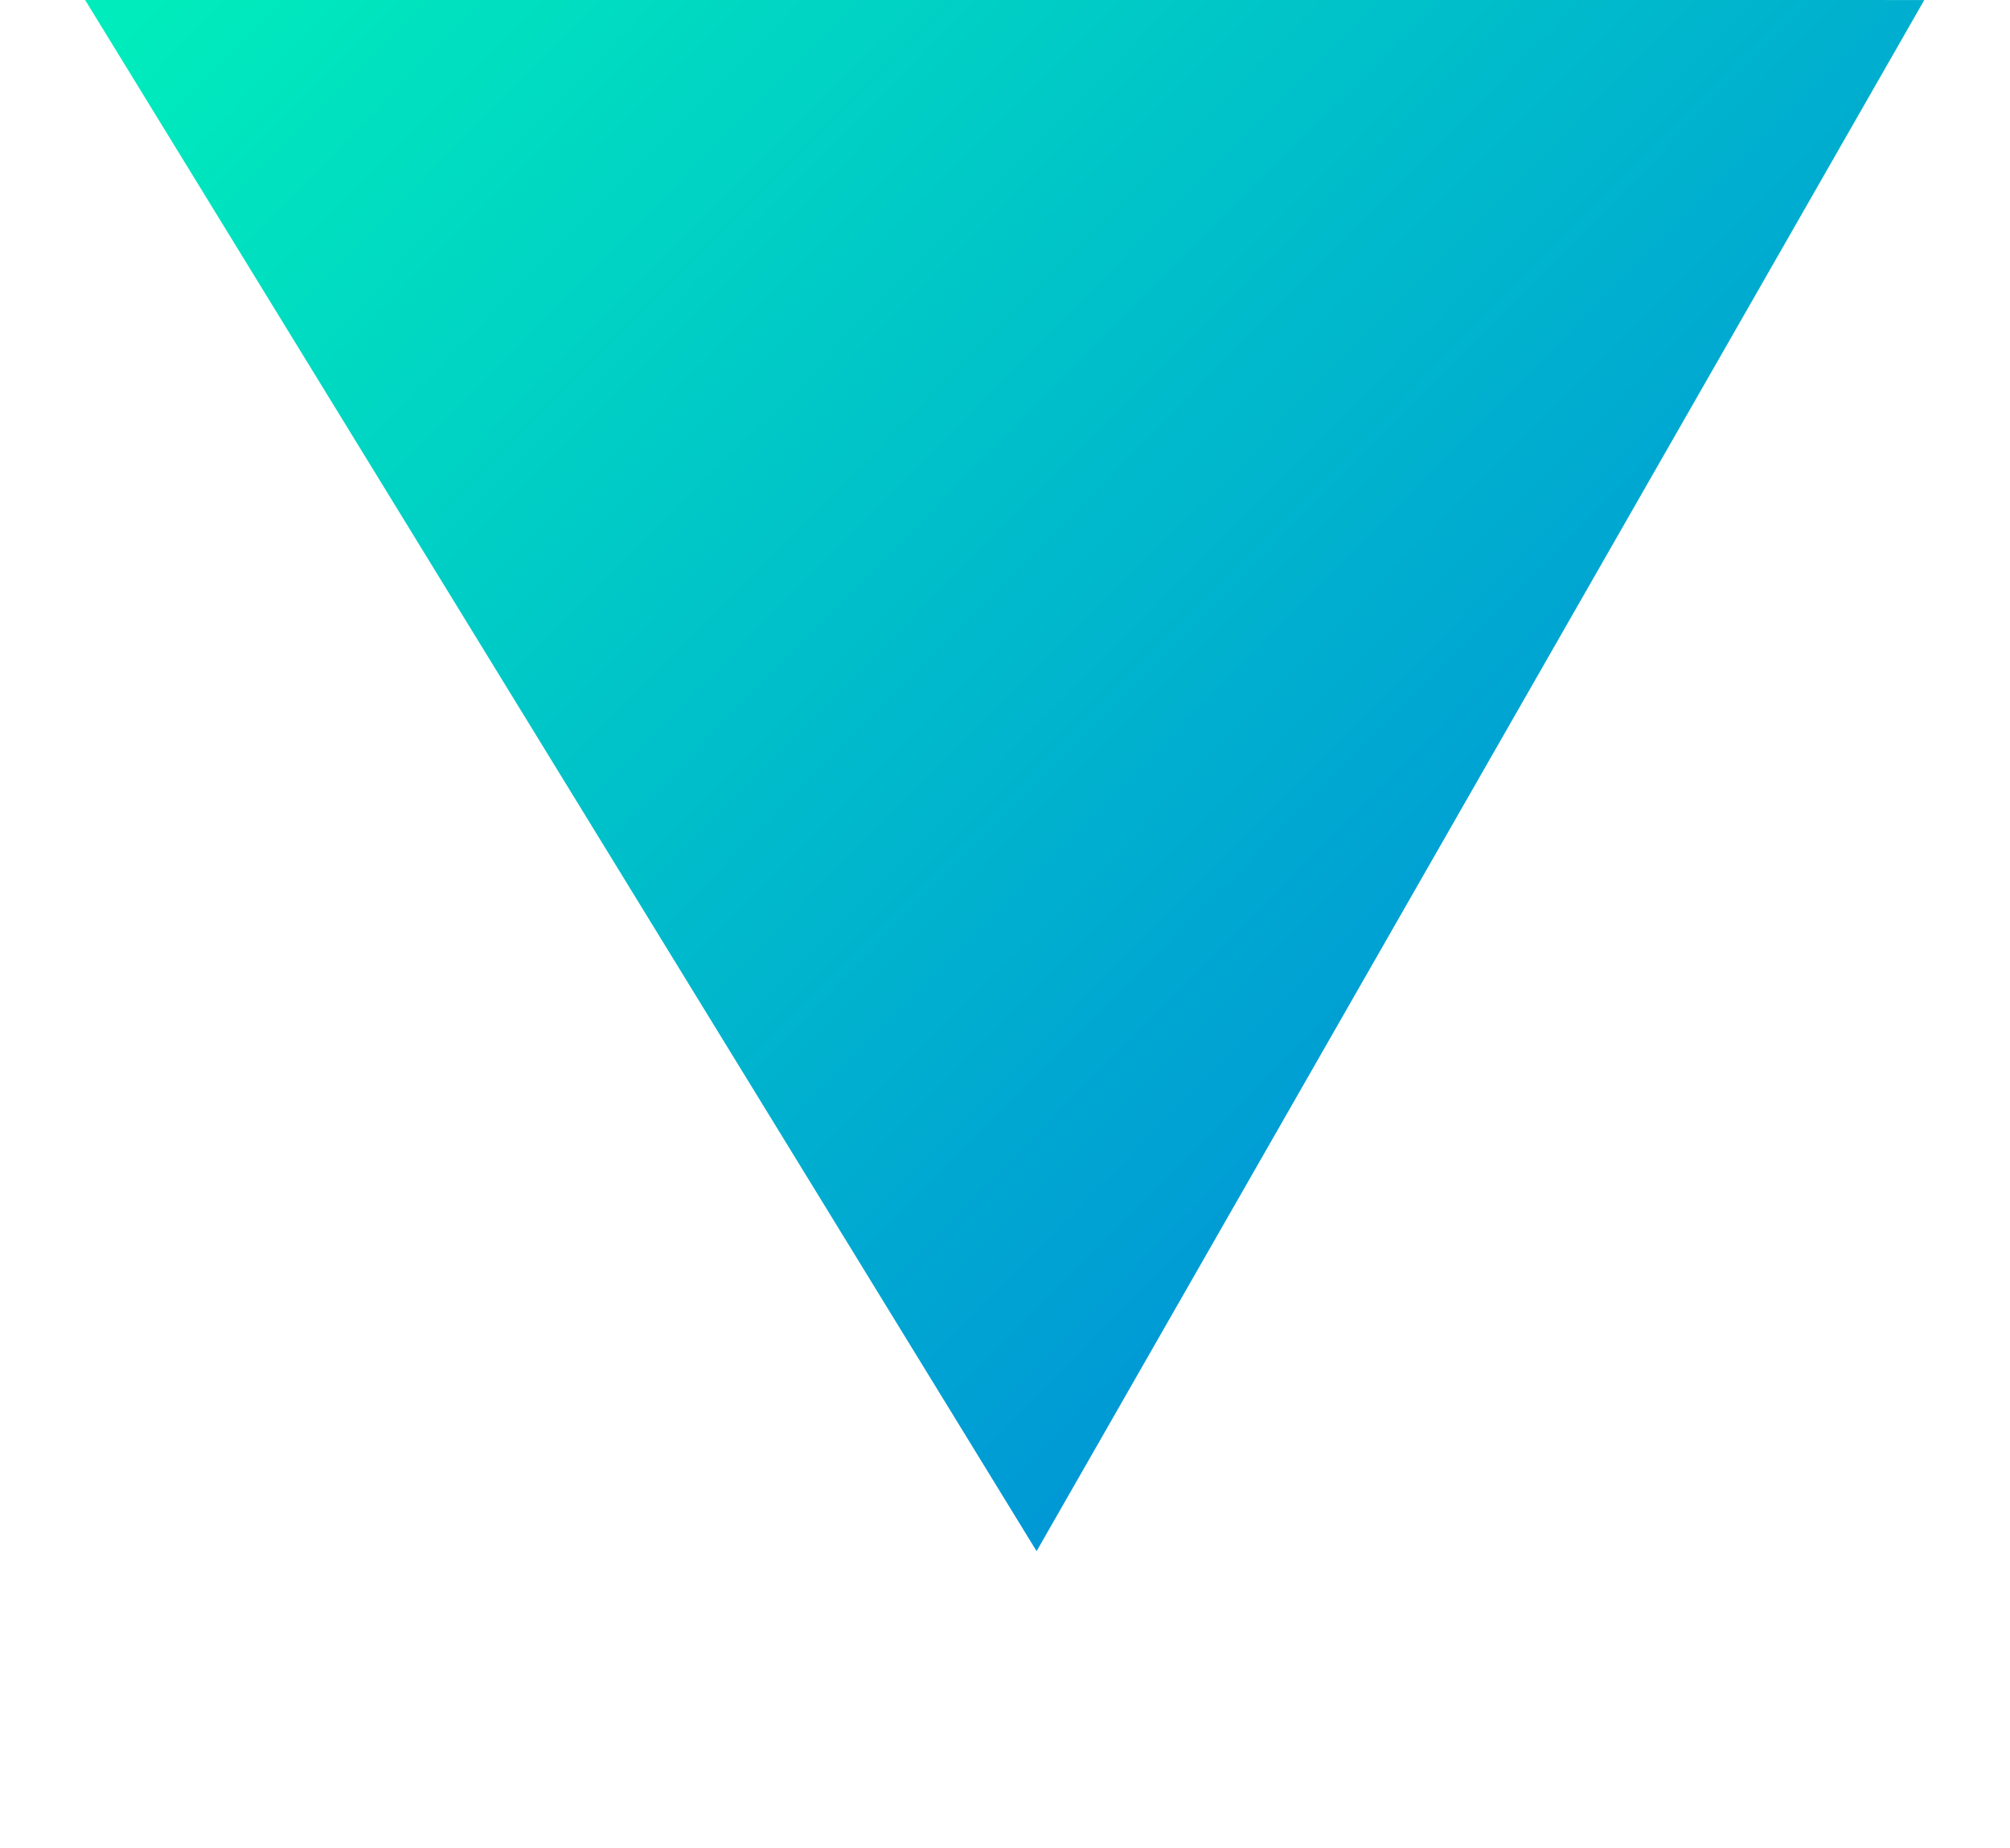 <svg xmlns="http://www.w3.org/2000/svg" xmlns:xlink="http://www.w3.org/1999/xlink" width="420.335" height="386.492" viewBox="1 1 400 400">
  <defs>
    <linearGradient id="linear-gradient" y1="0.033" x2="0.977" y2="1" gradientUnits="objectBoundingBox">
      <stop offset="0" stop-color="#00ecbc"/>
      <stop offset="1" stop-color="#007adf"/>
    </linearGradient>
  </defs>
  <path id="底座" d="M1303,855,1700,883.0l-215,320.73Z" transform="matrix(0.998, -0.07, 0.07, 1, -1358.452, -762.99)" fill="url(#linear-gradient)"/>
</svg>
